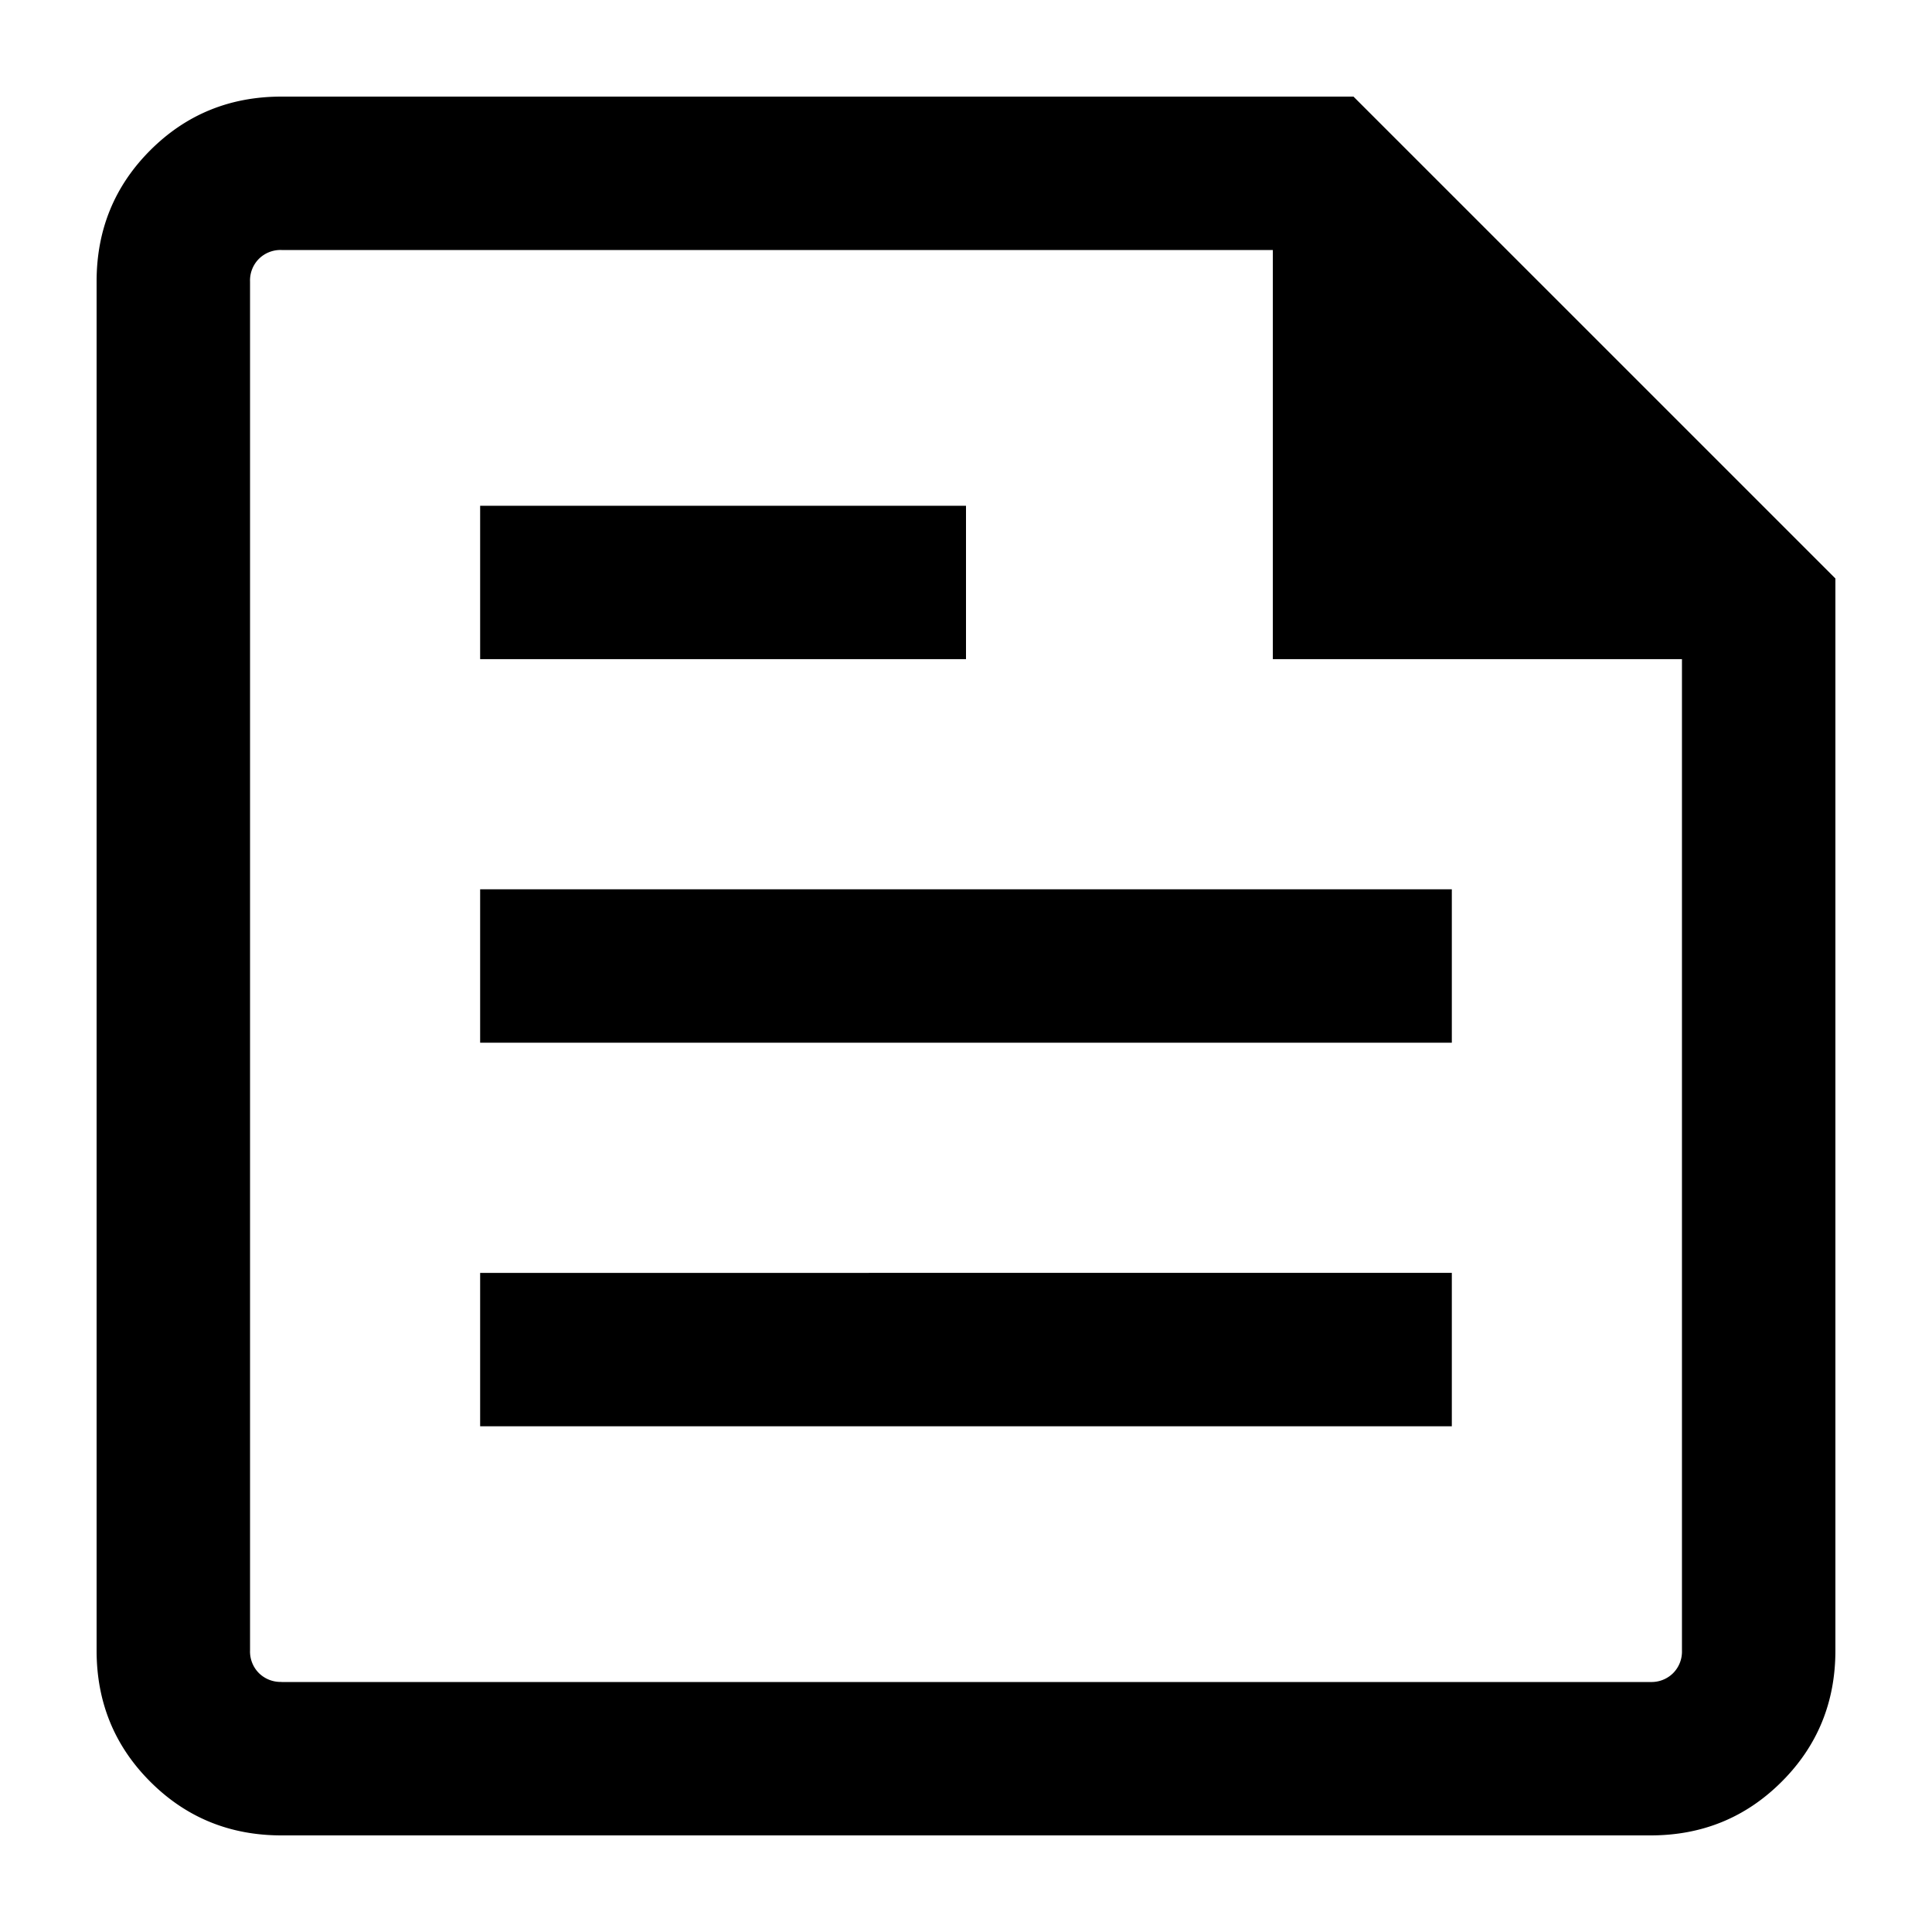 <?xml version="1.0" encoding="UTF-8"?> <svg xmlns="http://www.w3.org/2000/svg" viewBox="0 0 50 50" fill="currentColor"><path d="M6.47 6.47v10.588V6.47v37.06V6.47Zm5.956 20.515h25.147v-3.97H12.426v3.97Zm0-9.926H25v-3.97H12.426v3.97Zm0 19.853h25.147v-3.97H12.426v3.97ZM7.285 43.53h35.43a.794.794 0 0 0 .585-.229.792.792 0 0 0 .229-.585V17.059H32.941V6.47H7.285a.794.794 0 0 0-.585.229.792.792 0 0 0-.229.585v35.43a.79.79 0 0 0 .229.585.796.796 0 0 0 .585.229m0 3.972c-1.337 0-2.469-.463-3.396-1.39-.926-.926-1.389-2.058-1.389-3.395V7.285c0-1.337.463-2.469 1.389-3.396C4.816 2.963 5.948 2.5 7.285 2.5h27.743L47.5 14.971v27.744c0 1.337-.463 2.469-1.39 3.395-.927.927-2.058 1.39-3.395 1.39H7.285Z"></path></svg> 